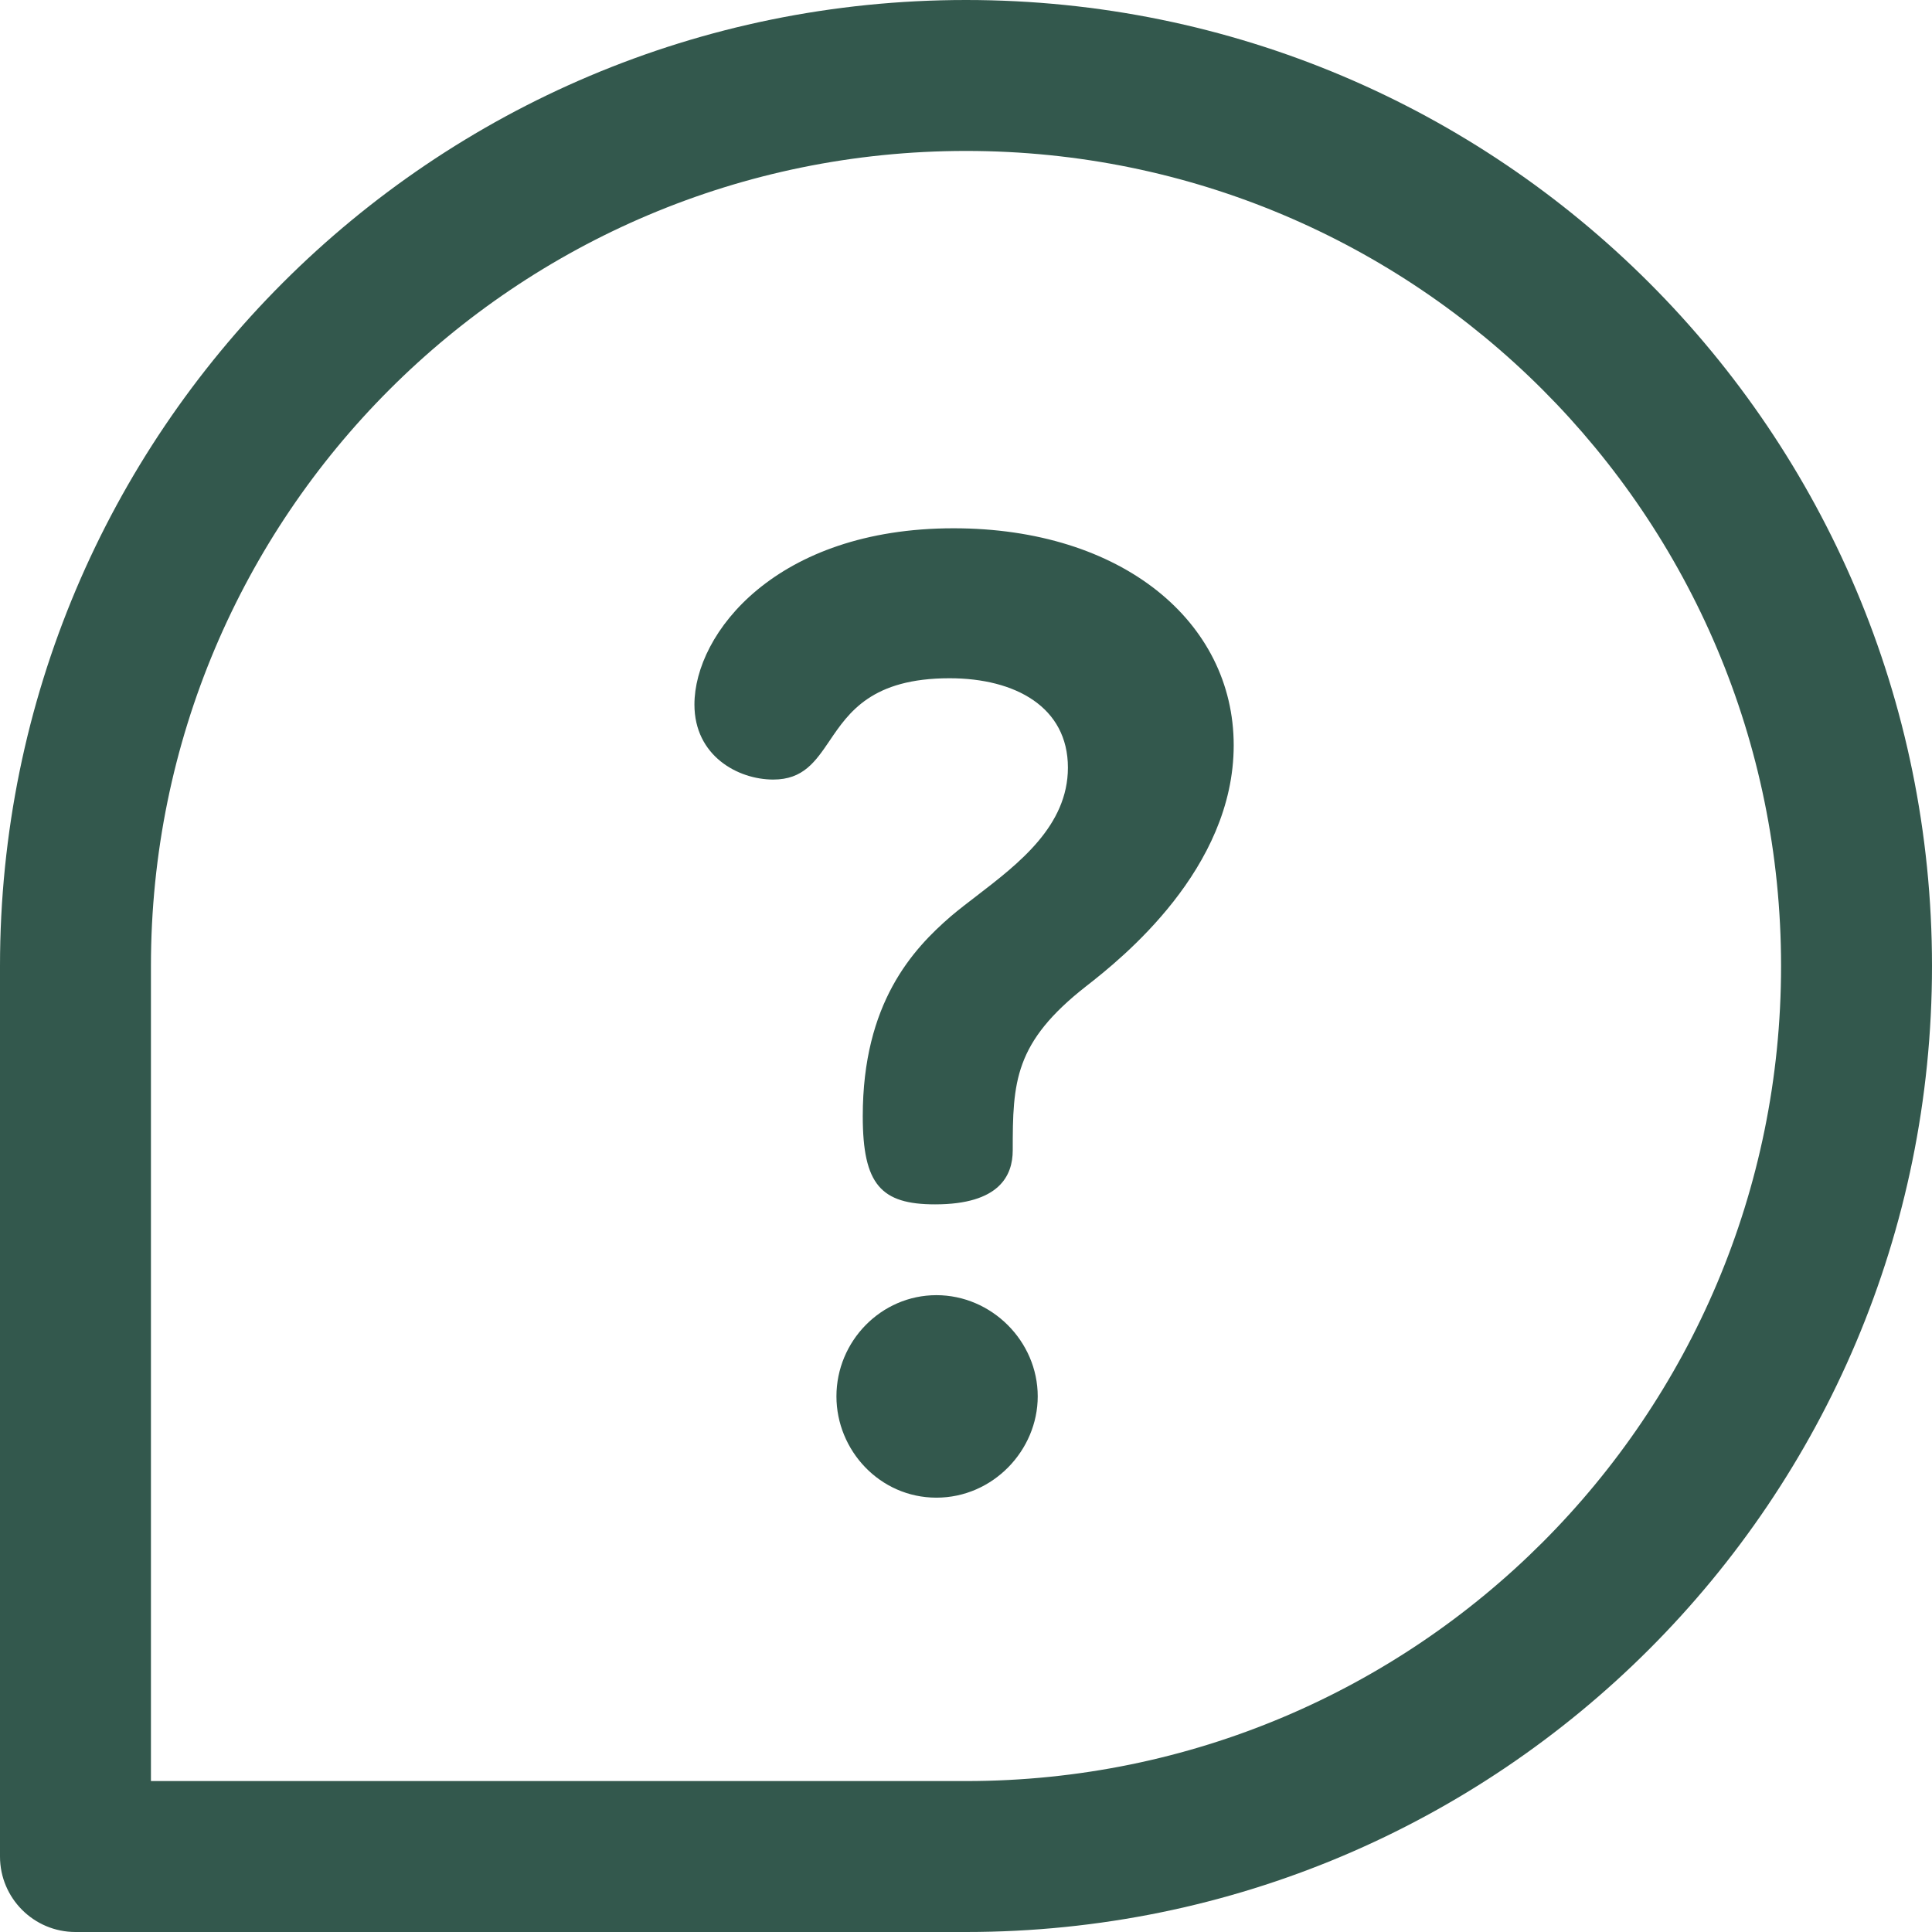 <svg width="16" height="16" viewBox="0 0 16 16" fill="none" xmlns="http://www.w3.org/2000/svg">
<path fill-rule="evenodd" clip-rule="evenodd" d="M0 8C0 3.578 3.579 0 8 0C12.422 0 16 3.579 16 8C16 12.422 12.421 16 8 16H0.625C0.28 16 0 15.72 0 15.375V8ZM1.25 14.75H8C11.731 14.75 14.75 11.73 14.75 8C14.75 4.269 11.73 1.25 8 1.25C4.269 1.25 1.25 4.269 1.25 8V14.75ZM7.897 4.375C6.426 4.375 5.751 5.246 5.751 5.835C5.751 6.259 6.11 6.456 6.404 6.456C6.652 6.456 6.753 6.307 6.87 6.135C7.03 5.898 7.221 5.617 7.864 5.617C8.409 5.617 8.844 5.856 8.844 6.357C8.844 6.839 8.436 7.152 8.09 7.418C8.014 7.476 7.94 7.533 7.875 7.588C7.559 7.861 7.145 8.307 7.145 9.244C7.145 9.811 7.297 9.974 7.744 9.974C8.278 9.974 8.387 9.734 8.387 9.527C8.387 8.961 8.398 8.634 8.997 8.166C9.291 7.937 10.217 7.196 10.217 6.172C10.217 5.148 9.291 4.375 7.897 4.375ZM7.755 10.726C7.297 10.726 6.927 11.107 6.927 11.564C6.927 12.011 7.286 12.403 7.755 12.403C8.223 12.403 8.594 12.011 8.594 11.564C8.594 11.107 8.212 10.726 7.755 10.726Z" fill="#33584D"/>
</svg>
